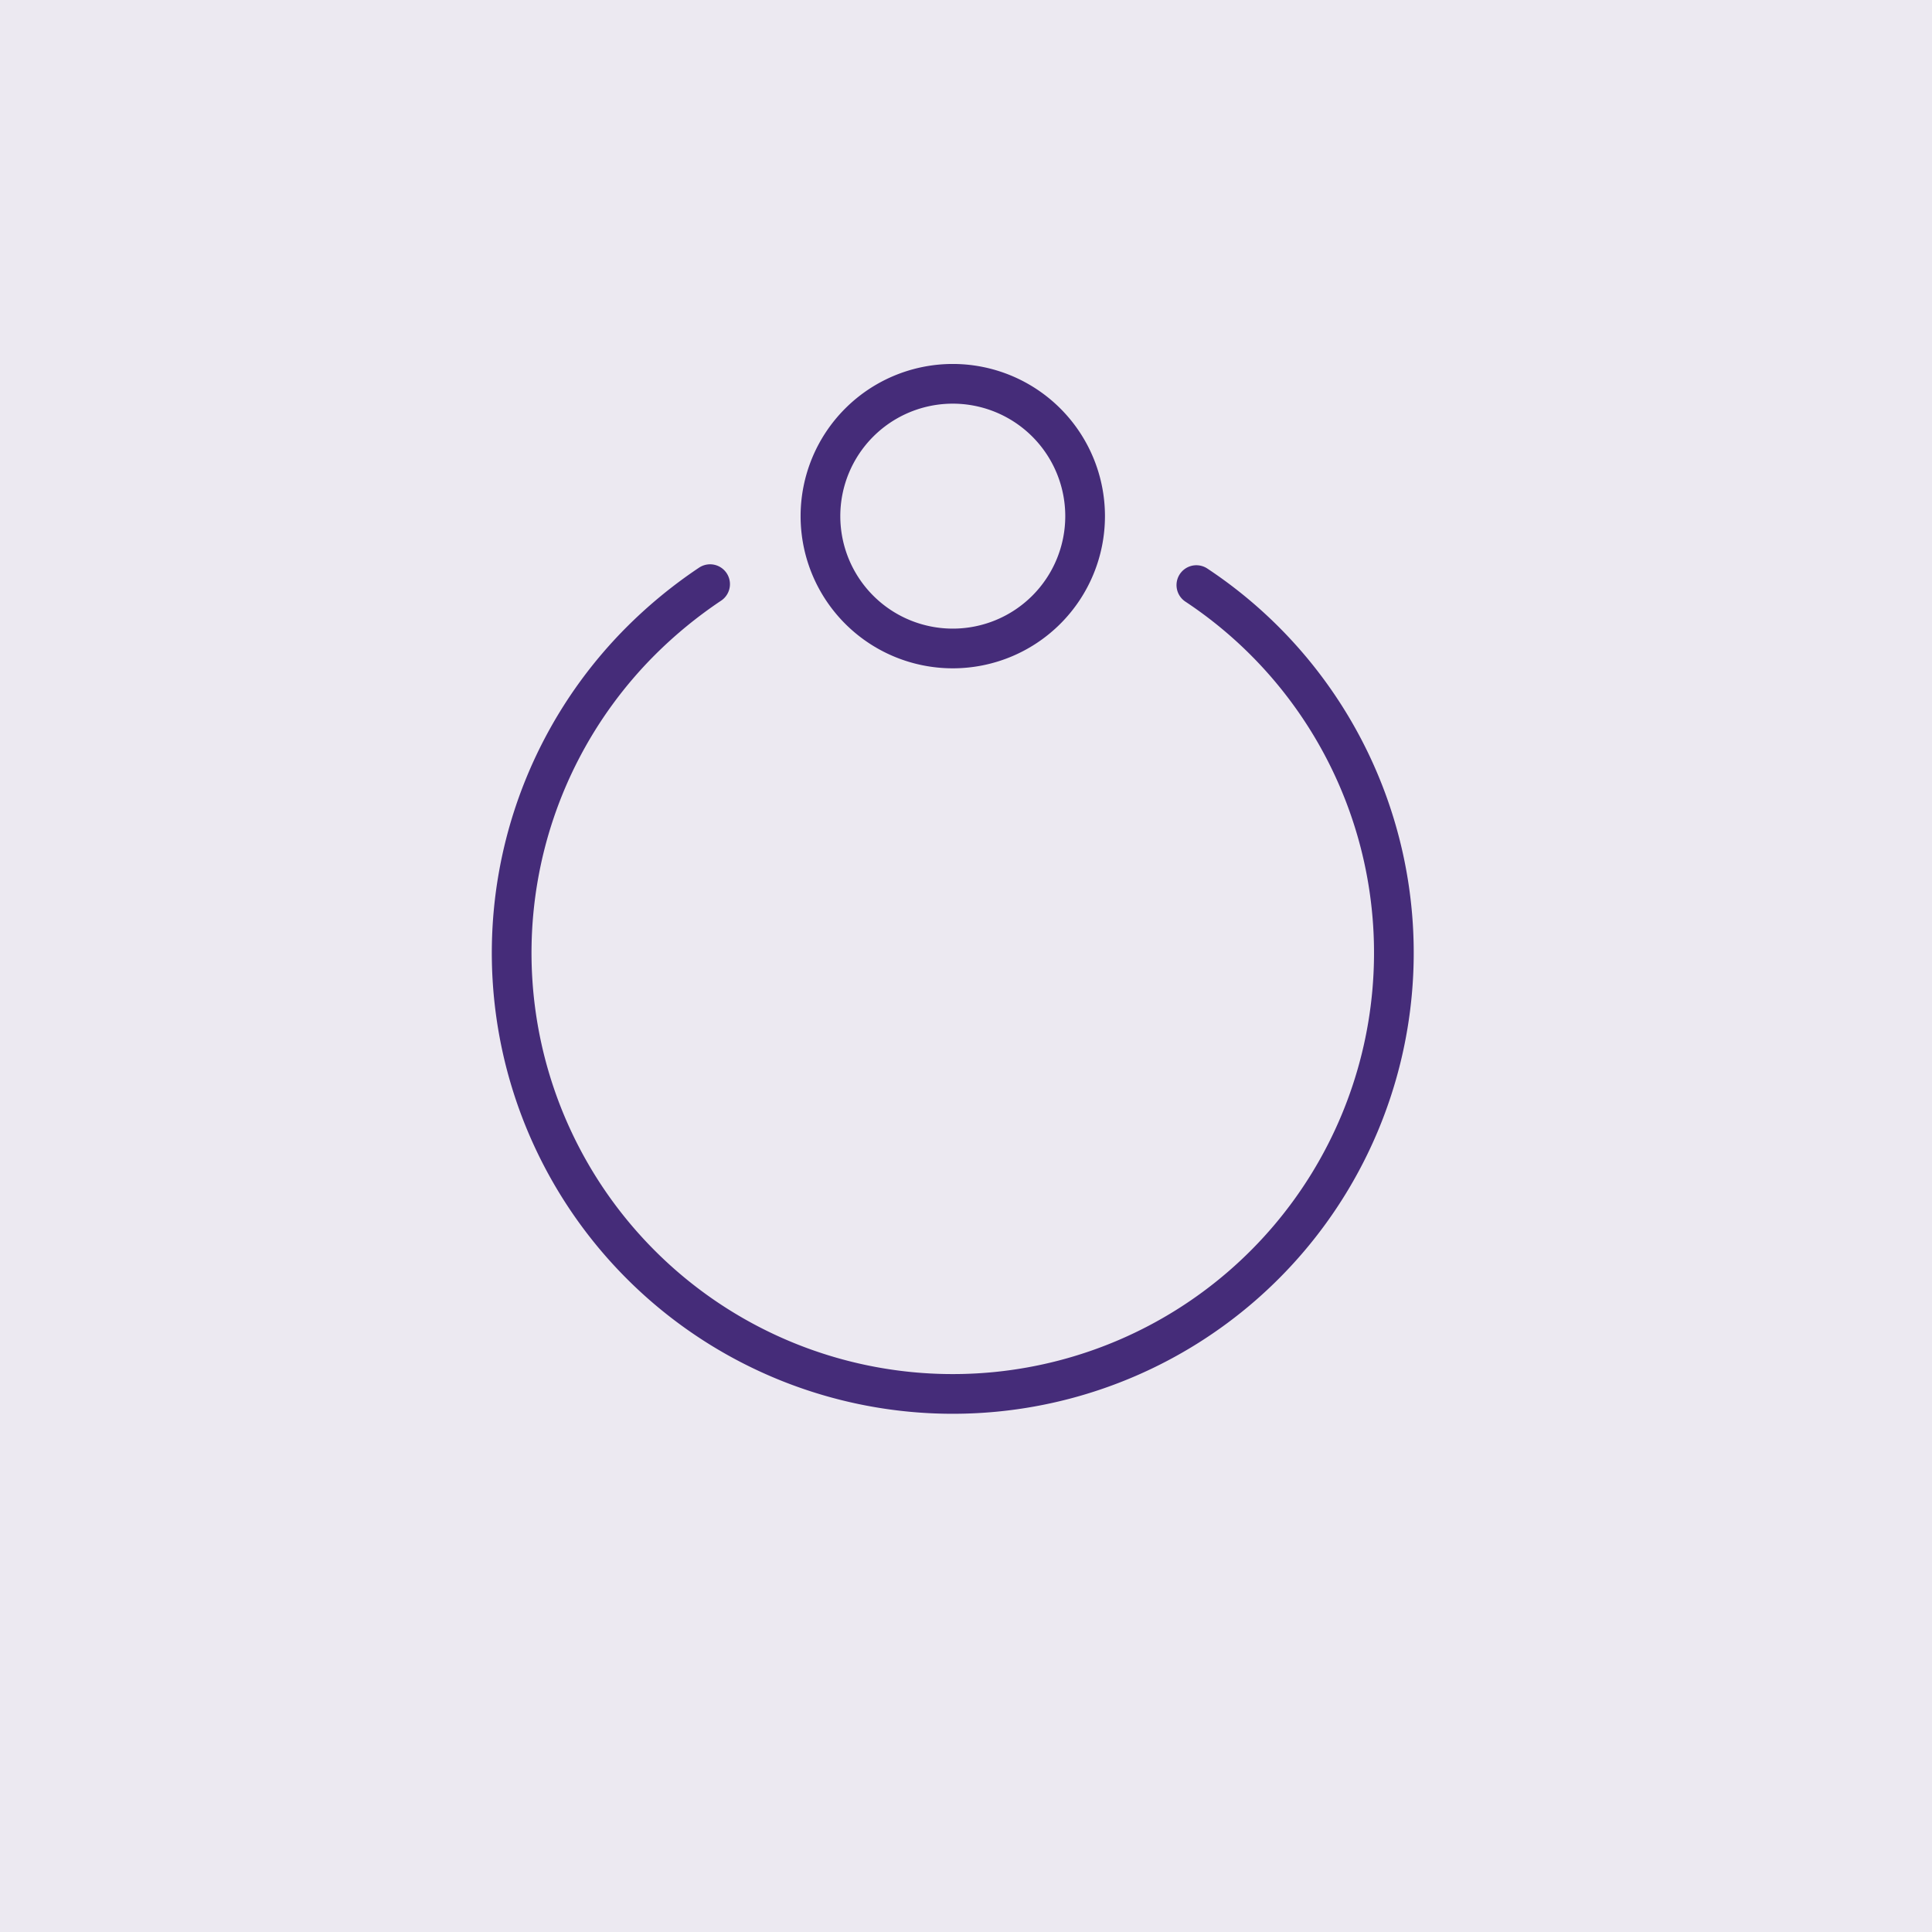 <svg xmlns="http://www.w3.org/2000/svg" width="73" height="73" viewBox="0 0 73 73">
  <g id="protip-icon-2" transform="translate(-424.326 202.172) rotate(-45)">
    <rect id="Path" width="73" height="73" transform="translate(443.001 157.087) rotate(45)" fill="#ece9f1"/>
    <g id="notification-circle" transform="translate(423 188)">
      <path id="Vector" d="M10,5A5,5,0,1,1,5,0,5,5,0,0,1,10,5Z" transform="translate(26.667 3.333)" fill="none" stroke="#452c79" stroke-linecap="round" stroke-linejoin="round" stroke-width="1.5"/>
      <path id="Vector-2" data-name="Vector" d="M20.033.333A17.34,17.34,0,0,0,16.667,0,16.667,16.667,0,1,0,33,13.35" transform="translate(3.333 3.333)" fill="none" stroke="#452c79" stroke-linecap="round" stroke-linejoin="round" stroke-width="1.5"/>
      <path id="Vector-3" data-name="Vector" d="M0,0H40V40H0Z" fill="none" opacity="0"/>
    </g>
  </g>
</svg>
